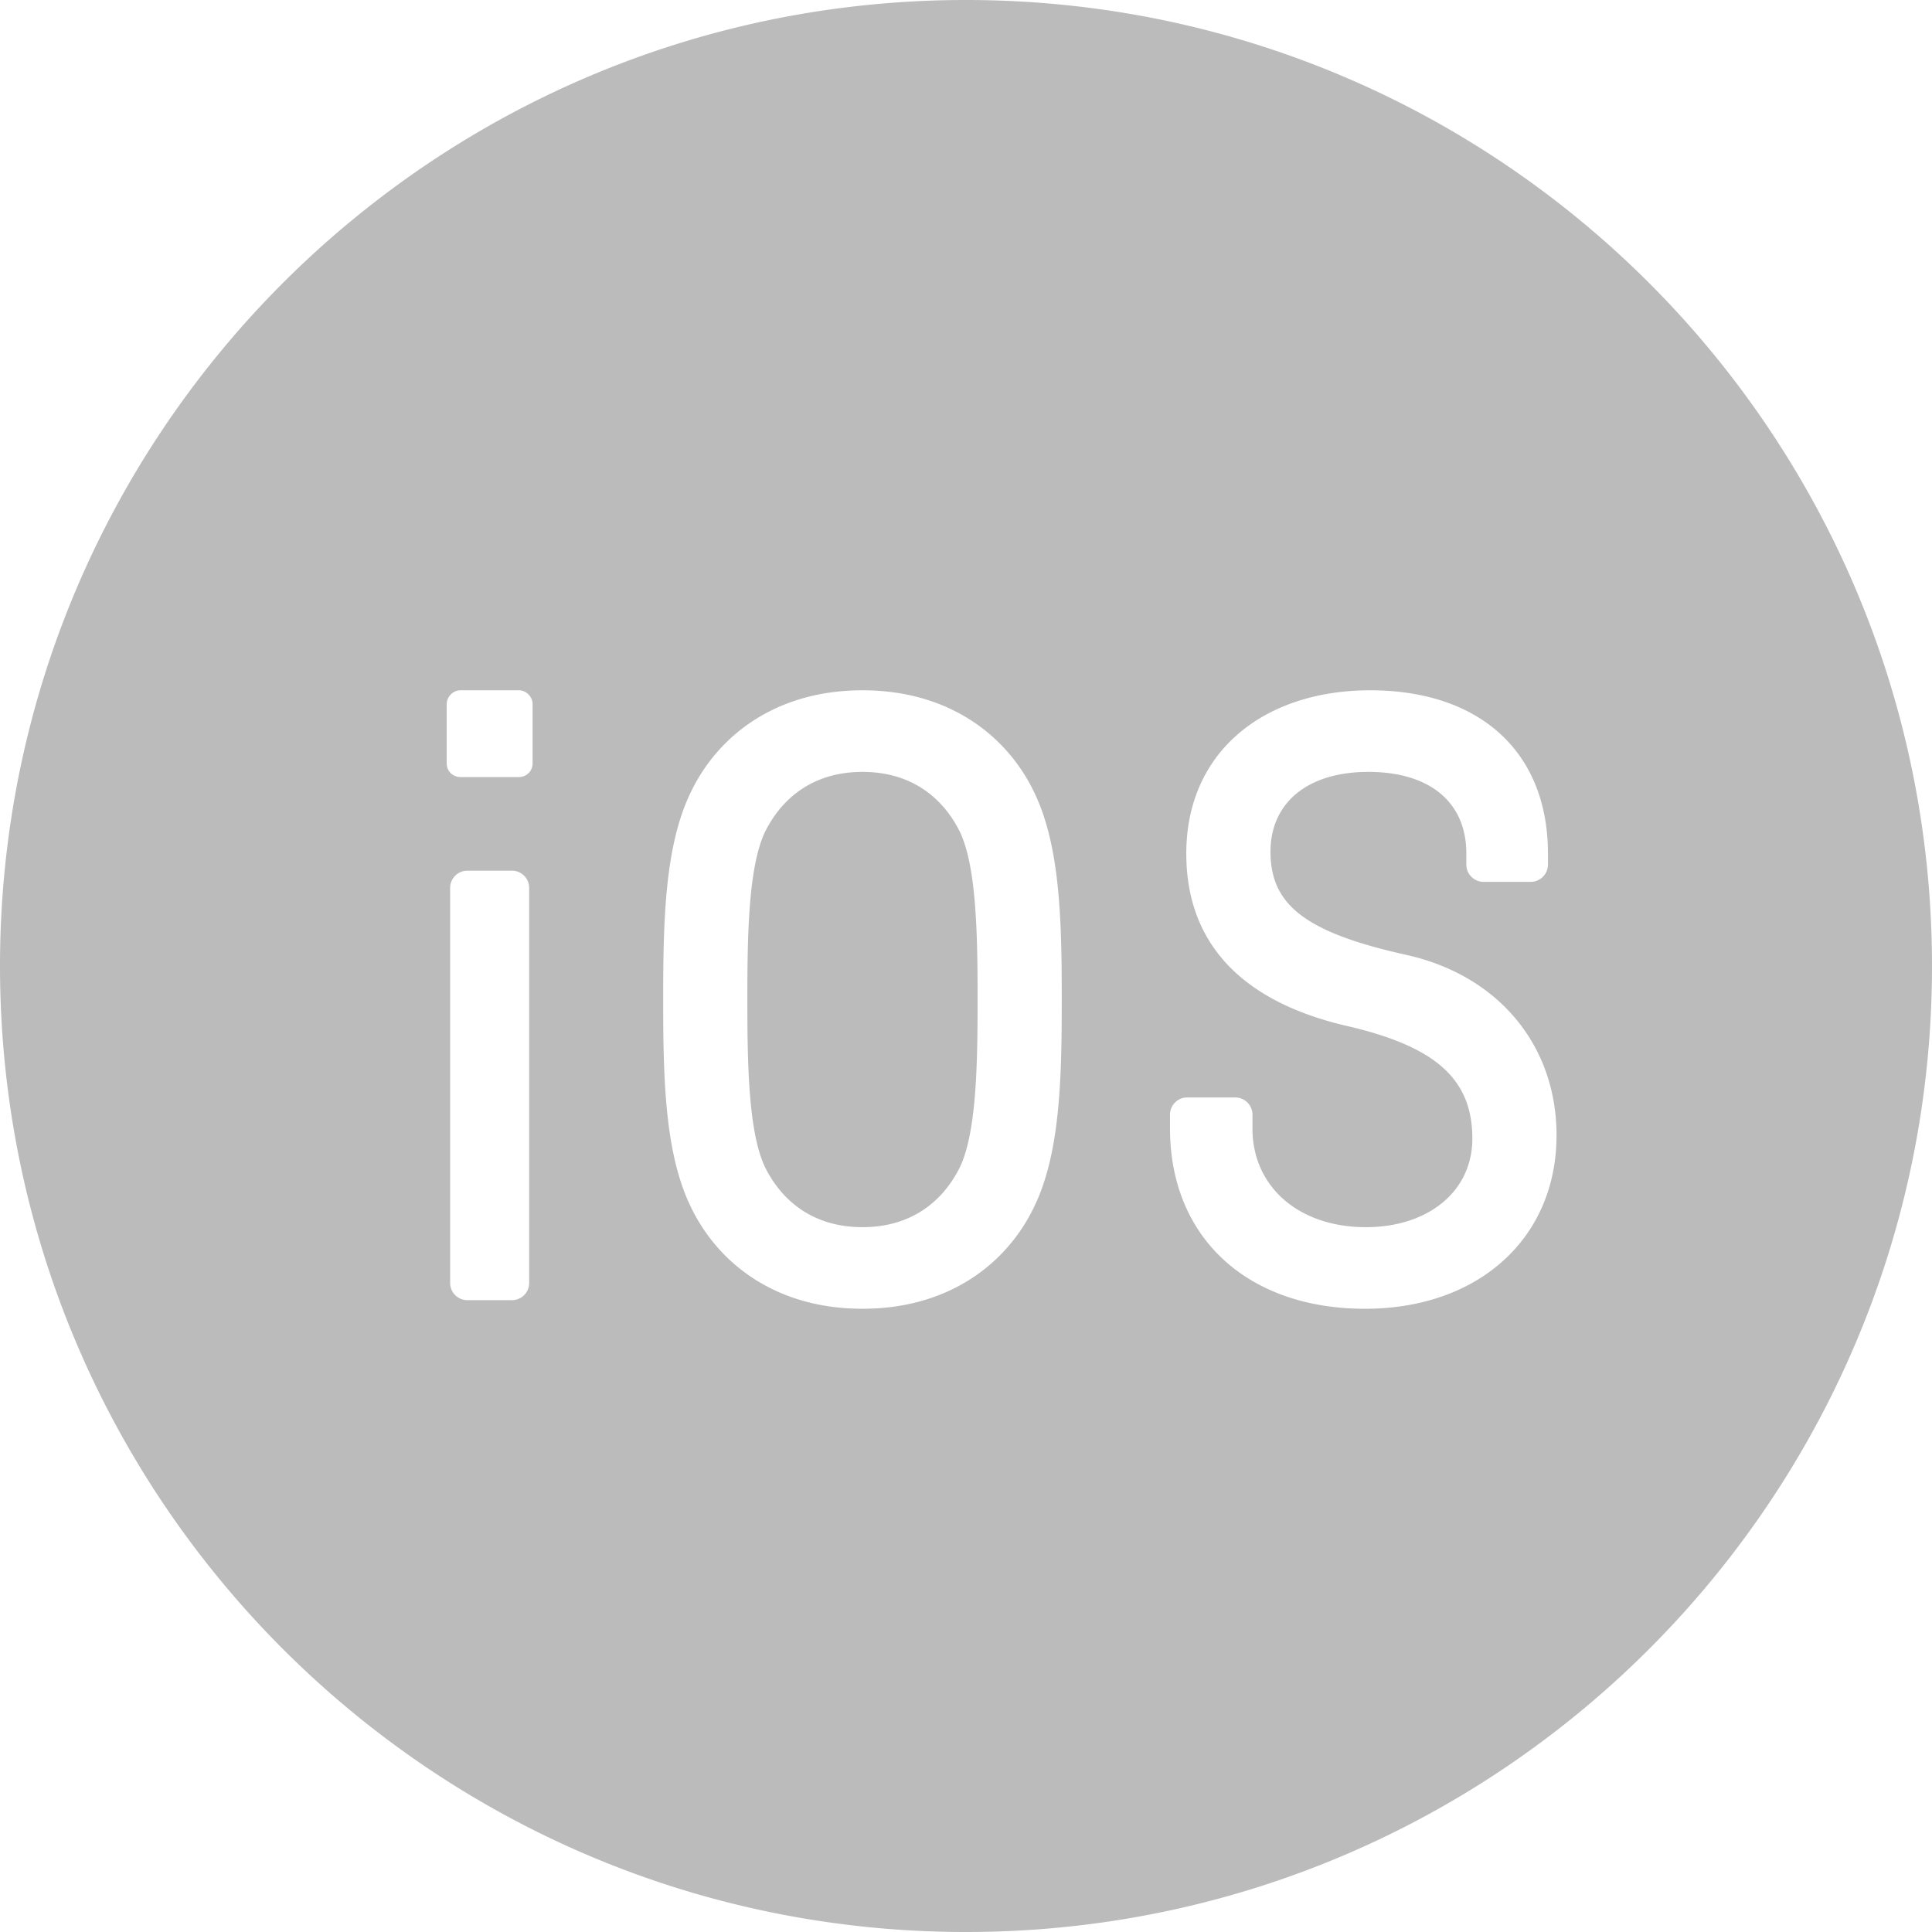 <svg xmlns="http://www.w3.org/2000/svg" width="21840" height="21840" viewBox="0 0 21840 21840">
  <g id="图层_x0020_1" transform="translate(1079.994 26039.988)">
    <path id="减去_3" data-name="减去 3" d="M17280,13440c-93.6,0-188.426-1.2-281.854-3.573-92.986-2.354-187.221-5.93-280.088-10.638-92.725-4.71-186.34-10.645-278.25-17.637-91.987-7-184.956-15.258-276.319-24.536-91.247-9.271-183.534-19.818-274.3-31.354-90.435-11.491-182.016-24.308-272.2-38.1-89.629-13.689-180.474-28.742-270.011-44.737-88.923-15.873-179-33.129-267.739-51.286-88.426-18.1-177.716-37.54-265.384-57.779-87.7-20.245-176.158-41.832-262.935-64.163-86.561-22.266-174.174-45.972-260.408-70.461-85.82-24.376-172.552-50.179-257.789-76.689-85.081-26.466-170.905-54.329-255.087-82.818-83.808-28.35-168.7-58.247-252.3-88.855-83.566-30.607-167.484-62.513-249.424-94.828-82.245-32.432-165.169-66.313-246.466-100.708-80.919-34.219-162.818-70.048-243.424-106.5-79.924-36.126-160.771-73.871-240.295-112.187-79.205-38.161-158.969-77.8-237.073-117.809s-156.753-81.5-233.776-123.35c-76.658-41.637-154.172-84.966-230.387-128.787-75.771-43.57-152.111-88.7-226.9-134.147-74.882-45.5-150.028-92.41-223.36-139.432-73.234-46.937-147.15-95.589-219.7-144.607-72.231-48.8-144.9-99.169-215.976-149.713-70.922-50.435-142.3-102.5-212.161-154.737-69.542-52.008-139.61-105.727-208.258-159.663-68.592-53.916-137.315-109.266-204.263-164.519-67.129-55.4-134.484-112.35-200.2-169.273-65.539-56.766-131.494-115.289-196.034-173.944-64.365-58.5-128.892-118.574-191.787-178.548-62.929-59.984-126-121.565-187.455-183.031-61.679-61.682-123.263-124.75-183.039-187.455-60.087-63.011-120.155-127.537-178.537-191.787-58.211-64.037-116.734-130-173.944-196.04s-114.161-133.387-169.276-200.2c-55.311-67.008-110.661-135.729-164.516-204.255-53.79-68.447-107.509-138.516-159.664-208.256-52.286-69.913-104.347-141.3-154.739-212.171-50.424-70.892-100.792-143.553-149.71-215.968-48.842-72.29-97.5-146.211-144.619-219.714-47.182-73.581-94.089-148.724-139.421-223.344-45.366-74.642-90.5-150.987-134.158-226.918-43.747-76.084-87.076-153.6-128.784-230.387-41.792-76.911-83.29-155.561-123.345-233.771-40.15-78.376-79.79-158.137-117.813-237.065-38.234-79.358-75.984-160.206-112.2-240.295-36.442-80.624-72.268-162.523-106.484-243.429-34.316-81.113-68.2-164.037-100.7-246.466-32.481-82.363-64.384-166.284-94.821-249.432-30.568-83.474-60.466-168.358-88.86-252.3-28.521-84.242-56.384-170.066-82.818-255.087-26.526-85.255-52.329-171.989-76.689-257.79-24.471-86.163-48.179-173.776-70.463-260.408-22.337-86.776-43.923-175.242-64.163-262.935-20.271-87.784-39.71-177.071-57.776-265.376-18.168-88.813-35.429-178.9-51.3-267.748-16.008-89.645-31.058-180.489-44.734-270.005-13.766-90.055-26.582-181.639-38.09-272.208-11.576-91.095-22.124-183.379-31.355-274.292-9.3-91.574-17.555-184.542-24.534-276.326-7.005-91.981-12.937-185.592-17.632-278.234-4.713-92.9-8.294-187.142-10.645-280.105C6361.2,2708.622,6360,2613.8,6360,2520s1.2-188.634,3.566-281.853c2.35-92.995,5.932-187.232,10.645-280.09,4.687-92.568,10.619-186.184,17.632-278.25,6.974-91.713,15.226-184.682,24.534-276.326,9.292-91.453,19.839-183.737,31.355-274.292s24.324-182.153,38.09-272.208c13.666-89.474,28.718-180.316,44.734-270,15.908-89.061,33.166-179.142,51.3-267.747,18.068-88.313,37.508-177.6,57.776-265.376,20.187-87.476,41.774-175.945,64.163-262.942,22.332-86.8,46.04-174.413,70.463-260.408,24.432-86.039,50.234-172.771,76.689-257.789,26.424-84.971,54.287-170.792,82.818-255.079,28.484-84.2,58.381-169.084,88.86-252.305,30.508-83.316,62.411-167.234,94.821-249.424,32.526-82.492,66.408-165.416,100.7-246.466,34.266-81.034,70.092-162.937,106.484-243.437,36.245-80.161,74-161.005,112.2-240.289,38.01-78.9,77.65-158.663,117.813-237.066,40.184-78.453,81.682-157.108,123.345-233.776,41.89-77.116,85.218-154.632,128.784-230.395s88.71-152.113,134.158-226.9c45.3-74.561,92.211-149.708,139.421-223.358,47.076-73.439,95.731-147.358,144.619-219.7,48.705-72.105,99.073-144.774,149.71-215.984,50.256-70.674,102.318-142.052,154.739-212.155,52.053-69.608,105.771-139.676,159.664-208.255,53.847-68.518,109.2-137.239,164.516-204.258,55.3-67.029,112.255-134.384,169.276-200.195,56.513-65.263,115.036-131.221,173.944-196.047,58.355-64.216,118.424-128.742,178.537-191.787,60.1-63.029,121.684-126.1,183.039-187.456,61.647-61.645,124.716-123.224,187.455-183.026,63.093-60.168,127.619-120.237,191.787-178.537,64.479-58.613,130.435-117.14,196.034-173.953,65.913-57.1,133.269-114.053,200.2-169.282,66.831-55.158,135.555-110.508,204.263-164.51,68.395-53.748,138.463-107.466,208.258-159.663,69.5-51.977,140.876-104.04,212.161-154.74,71.031-50.516,143.7-100.884,215.976-149.71,72.429-48.934,146.348-97.589,219.7-144.61,73.187-46.934,148.334-93.845,223.36-139.429,74.9-45.513,151.242-90.647,226.9-134.15,75.405-43.371,152.918-86.7,230.387-128.792,76.826-41.742,155.481-83.24,233.776-123.342,78.187-40.053,157.949-79.689,237.073-117.815,79.026-38.077,159.871-75.827,240.295-112.195,80.492-36.39,162.392-72.216,243.424-106.479,81.2-34.353,164.126-68.234,246.466-100.7,82.51-32.537,166.429-64.439,249.424-94.821,83.258-30.492,168.145-60.392,252.3-88.868,84.182-28.492,170.006-56.355,255.087-82.818,85.105-26.471,171.837-52.271,257.789-76.682,85.672-24.342,173.287-48.053,260.408-70.477,87.219-22.434,175.682-44.021,262.935-64.155,87.555-20.221,176.845-39.66,265.384-57.779,88.64-18.134,178.719-35.39,267.739-51.289,89.534-15.992,180.379-31.048,270.011-44.742,90.316-13.8,181.9-26.613,272.2-38.09,90.766-11.537,183.056-22.084,274.3-31.353,91.269-9.271,184.237-17.526,276.319-24.537s185.707-12.941,278.25-17.629c92.807-4.713,187.045-8.292,280.088-10.645C17091.3-8398.8,17186.133-8400,17280-8400s188.689,1.2,281.846,3.561c93.033,2.353,187.273,5.932,280.1,10.645,92.572,4.688,186.186,10.618,278.246,17.629,91.541,6.964,184.508,15.219,276.314,24.537,91.256,9.269,183.543,19.815,274.3,31.353,90.268,11.474,181.852,24.289,272.207,38.09,89.662,13.7,180.5,28.758,270,44.742,88.578,15.813,178.66,33.07,267.742,51.289,88.52,18.119,177.811,37.558,265.383,57.779,87.664,20.234,176.125,41.818,262.928,64.155,87.244,22.458,174.863,46.171,260.416,70.477,86.057,24.439,172.785,50.239,257.781,76.682,84.916,26.408,170.738,54.271,255.092,82.818,84.031,28.434,168.918,58.332,252.3,88.868,83.125,30.426,167.045,62.329,249.426,94.821,82.2,32.411,165.119,66.292,246.465,100.7,81.076,34.287,162.975,70.113,243.424,106.479,79.906,36.124,160.752,73.874,240.293,112.195,79.148,38.139,158.912,77.776,237.074,117.815s156.809,81.529,233.777,123.342c77.053,41.85,154.563,85.182,230.379,128.792,75.871,43.626,152.217,88.761,226.918,134.15,74.881,45.5,150.025,92.411,223.348,139.429,73.146,46.881,147.068,95.534,219.711,144.61,72.172,48.758,144.836,99.129,215.971,149.71,71.053,50.534,142.434,102.6,212.162,154.74,69.172,51.726,139.24,105.445,208.256,159.663,68.518,53.858,137.242,109.208,204.264,164.51,67.189,55.45,134.545,112.405,200.2,169.282,65.727,56.929,131.682,115.456,196.031,173.953,64.316,58.437,128.842,118.505,191.787,178.537,62.682,59.745,125.754,121.323,187.463,183.026,61.4,61.414,122.99,124.482,183.039,187.456s120.1,127.505,178.531,191.787c58.711,64.608,117.238,130.568,173.951,196.047,57.121,65.937,114.072,133.292,169.275,200.195,55.43,67.171,110.779,135.9,164.512,204.258,53.807,68.479,107.527,138.545,159.668,208.255,52.219,69.832,104.275,141.21,154.73,212.155,50.416,70.892,100.791,143.561,149.723,215.984,49.086,72.677,97.74,146.592,144.607,219.7,47.029,73.353,93.941,148.5,139.432,223.358,45.213,74.416,90.35,150.758,134.15,226.9,43.473,75.6,86.8,153.118,128.789,230.395,41.742,76.834,83.238,155.487,123.344,233.776,40.014,78.116,79.65,157.876,117.807,237.066,38.273,79.445,76.02,160.29,112.2,240.289,36.459,80.671,72.285,162.574,106.484,243.437,34.391,81.284,68.273,164.208,100.7,246.466,32.406,82.158,64.311,166.076,94.83,249.424,30.564,83.476,60.463,168.363,88.863,252.305,28.52,84.284,56.383,170.105,82.818,255.079,26.629,85.634,52.426,172.366,76.682,257.789,24.512,86.324,48.223,173.937,70.467,260.408,22.332,86.805,43.92,175.274,64.162,262.942,20.273,87.834,39.709,177.118,57.773,265.376,18.146,88.7,35.4,178.787,51.295,267.747,16.039,89.789,31.092,180.632,44.734,270,13.791,90.242,26.607,181.826,38.092,272.208,11.531,90.729,22.082,183.013,31.357,274.292,9.3,91.632,17.559,184.6,24.537,276.326,7,91.942,12.928,185.558,17.631,278.25,4.709,93.005,8.289,187.242,10.643,280.09,2.369,93.71,3.568,188.539,3.568,281.853s-1.2,188.126-3.568,281.837c-2.354,92.934-5.934,187.176-10.643,280.105-4.7,92.647-10.635,186.258-17.631,278.234-6.979,91.711-15.234,184.682-24.537,276.326-9.285,91.355-19.834,183.639-31.357,274.292-11.484,90.382-24.3,181.966-38.092,272.208-13.67,89.516-28.719,180.358-44.734,270.005-15.895,88.992-33.152,179.076-51.295,267.748-18.064,88.263-37.5,177.547-57.773,265.376-20.242,87.682-41.83,176.145-64.162,262.935-22.291,86.647-46,174.26-70.467,260.408-24.332,85.7-50.129,172.434-76.682,257.79-26.451,85.021-54.314,170.845-82.818,255.087-28.369,83.845-58.27,168.729-88.863,252.3-30.354,82.9-62.258,166.824-94.83,249.432-32.488,82.395-66.371,165.318-100.7,246.466-34.283,81.058-70.109,162.958-106.484,243.429-36.086,79.805-73.836,160.653-112.2,240.295-38.105,79.082-77.742,158.842-117.807,237.065-39.834,77.779-81.332,156.432-123.344,233.771-41.746,76.855-85.074,154.368-128.789,230.387-43.742,76.053-88.877,152.4-134.15,226.918-45.5,74.881-92.414,150.026-139.432,223.344-47.117,73.5-95.77,147.424-144.607,219.714-49.014,72.539-99.389,145.2-149.723,215.968-50.592,71.137-102.648,142.521-154.73,212.171-52.168,69.742-105.887,139.811-159.668,208.256-53.738,68.374-109.086,137.095-164.512,204.255-55.289,67-112.242,134.358-169.275,200.2-57.162,65.979-115.686,131.938-173.951,196.04-58.312,64.157-118.379,128.684-178.531,191.787-59.668,62.592-121.25,125.66-183.039,187.455-61.631,61.626-124.7,123.205-187.463,183.031-62.756,59.842-127.281,119.916-191.787,178.548-64.189,58.342-130.145,116.865-196.031,173.944-65.721,56.929-133.076,113.882-200.2,169.273-66.951,55.256-135.674,110.605-204.264,164.519-68.6,53.9-138.666,107.616-208.256,159.663-69.82,52.216-141.2,104.276-212.162,154.737-70.92,50.434-143.582,100.8-215.971,149.713-72.422,48.924-146.344,97.576-219.711,144.607-73.318,47.014-148.463,93.924-223.348,139.432-74.574,45.313-150.922,90.447-226.918,134.147-76.143,43.787-153.652,87.116-230.379,128.787-76.937,41.8-155.59,83.3-233.777,123.35-78.117,40.019-157.881,79.655-237.074,117.809-79.352,38.239-160.2,75.984-240.293,112.187-80.506,36.405-162.406,72.234-243.424,106.5-81,34.271-163.922,68.152-246.465,100.708-82.422,32.494-166.344,64.4-249.426,94.828-83.547,30.587-168.436,60.481-252.3,88.855-84.385,28.556-170.211,56.419-255.092,82.818-85,26.442-171.727,52.245-257.781,76.689-86.412,24.534-174.027,48.242-260.416,70.461-87.057,22.405-175.516,43.992-262.928,64.163-87.623,20.231-176.912,39.671-265.383,57.779-88.787,18.16-178.869,35.415-267.742,51.286-89.584,16-180.428,31.053-270,44.737-90.273,13.795-181.855,26.61-272.207,38.1-90.758,11.535-183.045,22.082-274.3,31.354-91.8,9.315-184.773,17.57-276.314,24.536-91.883,6.992-185.5,12.927-278.246,17.637-92.906,4.708-187.145,8.284-280.1,10.638C17468.42,13438.8,17373.594,13440,17280,13440Zm2500.215-9433.995a194.316,194.316,0,0,0-39.051,3.966,192.072,192.072,0,0,0-36.406,11.345,195.11,195.11,0,0,0-32.99,17.932,195.636,195.636,0,0,0-70.447,85.495,192.868,192.868,0,0,0-15.3,75.466V4355.6c0,38.3.857,76.774,2.549,114.347,1.672,37.3,4.225,74.9,7.584,111.766,3.359,36.7,7.586,73.418,12.564,109.131,4.957,35.616,10.828,71.421,17.445,106.421,6.564,34.692,14.057,69.558,22.266,103.631,8.148,33.8,17.236,67.713,27.008,100.787,9.754,33.019,20.408,65.945,31.662,97.866,11.277,32,23.471,63.921,36.25,94.876,12.74,30.882,26.453,61.776,40.758,91.829,14.277,29.976,29.482,59.816,45.2,88.692,15.7,28.861,32.365,57.624,49.551,85.492,17.1,27.761,35.213,55.429,53.826,82.24s38.139,53.355,58.027,78.9c19.975,25.642,40.889,51.039,62.162,75.484,21.182,24.348,43.455,48.576,66.205,72.019,22.607,23.29,46.223,46.329,70.186,68.481,23.891,22.074,48.814,43.9,74.076,64.855,25.248,20.932,51.459,41.518,77.908,61.184,26.477,19.679,53.945,39,81.643,57.424,27.648,18.389,56.35,36.426,85.316,53.61,29.082,17.24,59,33.966,88.912,49.718,30.119,15.861,61.213,31.255,92.422,45.753,31.295,14.547,63.547,28.589,95.863,41.737,32.375,13.166,65.76,25.826,99.229,37.629,33.537,11.821,68.029,23.079,102.516,33.46,34.656,10.437,70.225,20.271,105.721,29.229,35.561,8.979,72.186,17.363,108.855,24.918,36.645,7.555,74.295,14.468,111.906,20.547,37.713,6.095,76.371,11.51,114.9,16.1,38.811,4.618,78.439,8.516,117.793,11.587,39.615,3.089,80.2,5.447,120.627,7,40.578,1.558,82.092,2.35,123.383,2.35,39.688,0,79.719-.782,118.984-2.321,38.861-1.526,78.076-3.85,116.557-6.908,38.049-3.023,76.424-6.863,114.057-11.408,37.438-4.54,74.936-9.871,111.451-15.848,36.549-5.989,73.139-12.787,108.758-20.2,35.434-7.371,71.094-15.6,105.988-24.466,34.65-8.815,69.346-18.463,103.117-28.671,33.633-10.168,67.334-21.2,100.164-32.782,32.57-11.492,65.242-23.881,97.113-36.824,31.643-12.853,63.264-26.573,93.988-40.787,30.615-14.158,61.148-29.187,90.758-44.663,29.5-15.413,58.928-31.724,87.455-48.474,28.4-16.671,56.682-34.232,84.055-52.195,27.34-17.95,54.445-36.74,80.561-55.845,26.168-19.15,52.07-39.142,76.986-59.421,24.939-20.3,49.609-41.463,73.322-62.911,23.668-21.405,47.072-43.721,69.568-66.329s44.6-46.047,65.719-69.655c21.225-23.742,42.016-48.273,61.785-72.916,19.822-24.7,39.26-50.3,57.768-76.1,18.549-25.86,36.6-52.5,53.656-79.2,17.154-26.858,33.793-54.521,49.457-82.224,15.738-27.837,30.934-56.492,45.168-85.168,14.271-28.753,28-58.374,40.795-88.034,12.813-29.719,25.031-60.276,36.318-90.824,11.313-30.611,22-62.079,31.77-93.532,9.777-31.481,18.9-63.839,27.127-96.174,8.248-32.458,15.781-65.673,22.393-98.721,6.623-33.092,12.533-67.14,17.574-101.2,5.035-34.121,9.295-68.977,12.66-103.6,3.381-34.884,5.961-70.521,7.658-105.918,1.707-35.689,2.576-72.082,2.576-108.163,0-31.261-.641-62.895-1.9-94.029-1.26-30.963-3.166-62.155-5.66-92.71-2.51-30.584-5.668-61.316-9.385-91.34-3.713-29.947-8.105-60.192-13.057-89.895-4.939-29.574-10.557-59.313-16.689-88.389-6.127-29.055-12.943-58.263-20.262-86.808-7.279-28.408-15.287-57.066-23.8-85.184-8.443-27.876-17.621-55.963-27.285-83.482-9.623-27.387-19.963-54.879-30.73-81.716-10.809-26.927-22.291-53.805-34.127-79.895-11.873-26.184-24.479-52.427-37.471-78-12.959-25.51-26.68-51.1-40.781-76.047-14.082-24.913-28.895-49.818-44.035-74.026-15.025-24.034-30.92-48.24-47.248-71.942-16.182-23.484-33.145-46.966-50.412-69.795s-35.293-45.579-53.531-67.59c-147.887-178.445-327.883-330.987-534.979-453.389-25.877-15.3-52.633-30.376-79.52-44.808-27.008-14.487-54.658-28.6-82.182-41.953-27.859-13.516-56.385-26.65-84.783-39.04-28.572-12.463-57.961-24.595-87.355-36.058-29.371-11.448-59.611-22.555-89.877-33.016-30.4-10.5-61.469-20.558-92.344-29.908s-62.748-18.347-94.764-26.737c-32-8.374-64.686-16.279-97.15-23.5-71.061-15.792-139.846-31.971-204.441-48.084-65.506-16.342-128.641-33.092-187.645-49.781-59.738-16.895-117.391-34.334-171.355-51.834-54.377-17.626-106.711-35.866-155.545-54.21-24.545-9.221-48.773-18.679-72.012-28.111s-46.186-19.129-68.238-28.84c-22.027-9.687-43.74-19.645-64.539-29.6-20.848-9.974-41.34-20.208-60.906-30.418-19.465-10.153-38.756-20.674-57.326-31.269-18.355-10.471-36.457-21.289-53.809-32.158-17.174-10.76-34.117-21.9-50.359-33.1-16.064-11.089-31.867-22.555-46.967-34.084-15.064-11.505-29.746-23.318-43.639-35.11s-27.484-23.963-40.375-36.174c-12.8-12.134-25.312-24.676-37.17-37.282-11.861-12.624-23.309-25.558-34.027-38.445-10.762-12.929-21.176-26.261-30.949-39.626-9.68-13.229-19.078-26.982-27.934-40.871-8.734-13.71-17.137-27.892-24.969-42.15-7.8-14.192-15.232-28.816-22.088-43.471-6.811-14.55-13.285-29.637-19.25-44.839-5.943-15.153-11.488-30.713-16.482-46.25-5-15.5-9.633-31.547-13.779-47.7-4.1-15.945-7.848-32.495-11.135-49.192-3.268-16.629-6.145-33.7-8.547-50.732-2.414-17.061-4.443-34.661-6.031-52.313-1.588-17.582-2.787-35.726-3.574-53.929-.781-18.063-1.176-36.774-1.176-55.608,0-17.142.41-34.392,1.221-51.274.8-16.766,2.025-33.611,3.633-50.066,1.605-16.345,3.635-32.768,6.033-48.811,2.4-16.005,5.225-32,8.4-47.545,3.186-15.587,6.8-31.142,10.738-46.237,3.916-15,8.3-30.108,13.049-44.913,4.721-14.695,9.883-29.347,15.342-43.553,5.445-14.168,11.363-28.358,17.6-42.174,6.213-13.76,12.887-27.476,19.832-40.771,6.984-13.347,14.4-26.579,22.045-39.329,7.691-12.837,15.838-25.579,24.213-37.871,8.436-12.376,17.311-24.618,26.375-36.384,9.125-11.85,18.715-23.582,28.5-34.868,9.727-11.234,20.021-22.447,30.6-33.329,10.457-10.761,21.447-21.445,32.668-31.755,11.184-10.276,22.865-20.426,34.725-30.168,11.814-9.708,24.174-19.313,36.734-28.545,12.508-9.182,25.539-18.229,38.734-26.892,13.162-8.637,26.854-17.121,40.7-25.216,13.961-8.166,28.307-16.079,42.641-23.518,28.988-15.071,59.6-29.145,90.992-41.826,31.541-12.755,64.66-24.432,98.432-34.7,34-10.347,69.555-19.555,105.664-27.361,36.371-7.871,74.279-14.537,112.67-19.811,38.715-5.324,78.912-9.374,119.479-12.037,40.945-2.7,83.361-4.063,126.066-4.063,42.789,0,85.191,1.329,126.033,3.955,40.605,2.611,80.793,6.574,119.443,11.776,38.547,5.2,76.447,11.745,112.648,19.455,36.242,7.726,71.787,16.811,105.643,27s66.967,21.763,98.408,34.389c15.766,6.332,31.387,13.037,46.434,19.929,15.133,6.929,30.119,14.237,44.545,21.721,14.484,7.513,28.826,15.416,42.627,23.495,13.773,8.055,27.465,16.555,40.7,25.261,13.137,8.645,26.164,17.729,38.729,27.005s24.916,18.939,36.734,28.729c11.916,9.868,23.6,20.105,34.715,30.432,11.15,10.353,22.141,21.163,32.668,32.129,10.484,10.921,20.777,22.292,30.6,33.795,9.863,11.563,19.449,23.489,28.492,35.45,9.1,12.024,17.977,24.5,26.371,37.084,8.436,12.647,16.584,25.674,24.219,38.713,7.7,13.161,15.115,26.721,22.031,40.305,7,13.75,13.676,27.845,19.832,41.892,6.189,14.087,12.109,28.711,17.6,43.461,5.455,14.655,10.615,29.8,15.336,45.005,4.711,15.174,9.1,30.829,13.051,46.532,3.932,15.618,7.545,31.784,10.736,48.047,3.168,16.126,5.994,32.795,8.4,49.542,2.41,16.779,4.439,33.945,6.029,51.018s2.826,34.724,3.639,52.487c.813,17.629,1.225,35.768,1.225,53.913v126.047a193.2,193.2,0,0,0,33.3,108.508,196.831,196.831,0,0,0,52.543,52.576,194.9,194.9,0,0,0,32.979,17.976,192.184,192.184,0,0,0,75.373,15.329h534.143a192.729,192.729,0,0,0,108.354-33.305,195.98,195.98,0,0,0,70.51-85.592,192.772,192.772,0,0,0,15.332-75.492V1248.267c0-35.629-.754-71.329-2.236-106.108-1.492-34.8-3.74-69.605-6.682-103.442-2.953-33.889-6.678-67.784-11.068-100.739-4.4-33.032-9.588-65.995-15.408-97.976-5.818-32.024-12.443-64.047-19.682-95.182-7.217-31.024-15.262-62.087-23.908-92.332-8.6-30.029-18.053-60.116-28.09-89.426-10-29.166-20.842-58.268-32.215-86.5-11.338-28.145-23.543-56.239-36.279-83.505-12.689-27.182-26.246-54.255-40.289-80.474-14.008-26.15-28.9-52.189-44.256-77.392-15.311-25.121-31.514-50.108-48.16-74.268-16.605-24.095-34.109-48.016-52.02-71.1-17.871-23.024-36.65-45.863-55.818-67.879-19.1-21.929-39.145-43.666-59.568-64.608-20.379-20.889-41.662-41.516-63.264-61.3-21.533-19.732-44.043-39.229-66.9-57.95-22.812-18.674-46.529-37.024-70.488-54.537-24.023-17.553-48.93-34.742-74.029-51.089-25.148-16.387-51.227-32.4-77.508-47.595-26.363-15.25-53.6-30.074-80.937-44.058-27.408-14.018-55.775-27.632-84.312-40.466-28.611-12.861-58.092-25.253-87.633-36.832-29.607-11.605-60.191-22.758-90.9-33.15s-62.363-20.287-94.113-29.426c-31.982-9.2-64.709-17.829-97.277-25.647-32.738-7.871-66.512-15.218-100.383-21.834-33.795-6.6-68.6-12.647-103.439-17.963-35.029-5.342-70.844-10.071-106.445-14.055-35.795-4.011-72.6-7.408-109.385-10.1-36.945-2.695-74.723-4.742-112.289-6.084-37.711-1.358-76.445-2.047-115.123-2.047-37.029,0-74.393.679-111.045,2.018-36.416,1.332-73.125,3.353-109.109,6.008-35.883,2.655-71.912,6.01-107.088,9.971-35.061,3.947-70.375,8.616-104.955,13.879-34.529,5.271-69.088,11.25-102.711,17.766-33.6,6.513-67.369,13.782-100.363,21.6-32.871,7.789-65.814,16.329-97.914,25.387-32.162,9.082-64.25,18.887-95.367,29.145-31.277,10.311-62.467,21.368-92.705,32.861-30.189,11.461-60.451,23.75-89.937,36.526-29.437,12.755-58.732,26.266-87.072,40.155-28.527,13.984-56.82,28.705-84.092,43.753-27.479,15.147-54.736,31.061-81.02,47.3-26.355,16.274-52.541,33.366-77.83,50.8-25.363,17.5-50.445,35.758-74.545,54.276-24.205,18.605-48.143,38.018-71.146,57.7-23.027,19.7-45.787,40.247-67.652,61.084-21.961,20.934-43.508,42.611-64.043,64.432-20.7,21.982-40.994,44.771-60.34,67.737-19.332,22.937-38.35,46.824-56.529,71-18.189,24.218-35.887,49.189-52.6,74.221-16.9,25.321-33.242,51.363-48.586,77.4-15.48,26.292-30.439,53.392-44.451,80.547-14.059,27.255-27.59,55.4-40.221,83.645-12.7,28.424-24.768,57.595-35.879,86.705-11.2,29.339-21.775,59.529-31.432,89.726-9.7,30.321-18.75,61.51-26.9,92.7-8.184,31.366-15.662,63.542-22.229,95.634-6.6,32.247-12.484,65.4-17.48,98.532-5.035,33.487-9.277,67.6-12.611,101.387-3.369,34.11-5.939,69.171-7.645,104.205-1.7,35.068-2.568,71.061-2.568,106.974,0,32.96.668,65.924,1.982,97.979,1.328,32.274,3.322,64.4,5.93,95.487,2.6,31.1,5.912,62.392,9.838,93,3.877,30.242,8.484,60.7,13.7,90.532,5.184,29.6,11.08,59.226,17.527,88.063,6.465,28.853,13.635,57.658,21.318,85.618,7.678,27.926,16.111,55.911,25.07,83.174,8.906,27.121,18.588,54.289,28.773,80.75,10.16,26.39,21.076,52.745,32.443,78.332,11.354,25.55,23.49,51.1,36.072,75.926,12.549,24.75,25.895,49.487,39.668,73.526,13.736,23.966,28.275,47.9,43.215,71.132,14.883,23.145,30.609,46.279,46.738,68.763,15.973,22.279,32.863,44.621,50.205,66.405,17.186,21.584,35.234,43.132,53.639,64.045,18.361,20.861,37.551,41.621,57.035,61.705,19.389,19.99,39.707,39.963,60.391,59.371,20.566,19.284,42,38.479,63.717,57.05,21.771,18.61,44.309,37.026,66.986,54.737,22.883,17.863,46.508,35.505,70.229,52.442,23.76,16.963,48.461,33.837,73.428,50.15,24.934,16.29,50.7,32.395,76.59,47.868,26.035,15.561,52.854,30.9,79.713,45.6,26.875,14.716,54.729,29.3,82.787,43.347,27.7,13.876,56.578,27.7,85.834,41.1,28.723,13.155,58.613,26.234,88.834,38.868,29.979,12.526,60.867,24.853,91.8,36.64,30.813,11.739,62.688,23.321,94.732,34.424,31.807,11.021,64.646,21.863,97.607,32.224,32.553,10.229,66.352,20.332,100.461,30.029,33.721,9.576,68.465,18.945,103.266,27.85,34.871,8.908,70.547,17.545,106.039,25.677,62.576,14.573,123.357,29.821,180.66,45.316,57.922,15.663,114.121,32.063,167.039,48.747,53.445,16.85,105.156,34.484,153.7,52.413,24.422,9.021,48.621,18.326,71.93,27.658,23.342,9.353,46.451,19,68.689,28.671,22.328,9.716,44.359,19.71,65.486,29.7,21.3,10.084,42.271,20.439,62.324,30.779,20.121,10.371,40.033,21.095,59.186,31.871,19.2,10.8,38.066,21.908,56.094,33.008,18.117,11.15,35.955,22.645,53.016,34.16,17,11.46,33.818,23.355,49.994,35.353,16.061,11.91,31.871,24.213,46.992,36.568,15.078,12.324,29.889,25.047,44.021,37.818s27.951,25.924,41.1,39.1,26,26.779,38.2,40.411,24.08,27.668,35.342,41.758c11.182,13.987,22.117,28.5,32.508,43.121,10.318,14.542,20.313,29.524,29.711,44.529s18.457,30.46,26.949,45.955,16.639,31.44,24.227,47.424c7.568,15.929,14.811,32.384,21.529,48.91,6.648,16.34,13,33.305,18.865,50.432,5.781,16.853,11.248,34.345,16.25,51.99,4.957,17.523,9.551,35.547,13.652,53.568s7.832,36.592,11.09,55.182c3.271,18.65,6.154,37.771,8.57,56.832,2.414,18.989,4.461,38.673,6.08,58.5,1.607,19.716,2.826,39.971,3.623,60.208.8,20.213,1.2,41.05,1.2,61.932,0,18.287-.484,36.79-1.443,55-.947,17.942-2.391,36.068-4.3,53.874-1.873,17.592-4.258,35.324-7.084,52.7-2.793,17.182-6.1,34.513-9.836,51.511-3.7,16.839-7.92,33.747-12.535,50.255-4.6,16.471-9.705,32.948-15.174,48.974-5.439,15.96-11.416,31.989-17.768,47.645-6.33,15.608-13.162,31.179-20.307,46.279s-14.814,30.2-22.8,44.876c-7.937,14.587-16.426,29.195-25.23,43.418-8.674,14.008-17.967,28.116-27.621,41.932-9.533,13.624-19.611,27.216-29.953,40.4-10.277,13.089-21.121,26.152-32.236,38.826-11.018,12.561-22.617,25.084-34.473,37.221-11.836,12.1-24.164,24.068-36.646,35.555s-25.523,22.884-38.777,33.863c-13.3,11.029-27.041,21.839-40.854,32.131-13.875,10.36-28.3,20.576-42.877,30.363-14.543,9.76-29.631,19.358-44.85,28.529-15.334,9.239-31.072,18.216-46.773,26.679-15.836,8.539-32.2,16.876-48.648,24.779-16.5,7.932-33.479,15.613-50.461,22.837-17.2,7.318-34.773,14.339-52.23,20.866-17.6,6.579-35.75,12.913-53.947,18.832-18.293,5.947-37.006,11.589-55.617,16.773s-37.875,10.132-57.217,14.671c-38.715,9.076-78.779,16.768-119.086,22.86-40.75,6.166-82.775,10.863-124.912,13.963-42.621,3.131-86.471,4.718-130.334,4.718-23.564,0-47.227-.447-70.326-1.329s-46.281-2.213-68.9-3.958c-22.494-1.731-45.182-3.931-67.432-6.537-22.037-2.587-44.209-5.642-65.9-9.082-21.508-3.408-43.148-7.3-64.318-11.563-20.99-4.227-42.08-8.939-62.689-14.013-20.66-5.084-41.186-10.6-61.006-16.405-19.771-5.779-39.711-12.087-59.266-18.755-19.4-6.624-38.736-13.713-57.465-21.068-18.689-7.332-37.408-15.179-55.629-23.321-18.154-8.113-36.232-16.7-53.732-25.534-17.449-8.805-34.869-18.124-51.768-27.7-16.775-9.5-33.52-19.529-49.77-29.816-16.152-10.227-32.2-20.956-47.707-31.892s-30.846-22.342-45.6-33.913c-14.818-11.626-29.428-23.706-43.432-35.9-14.078-12.271-27.943-25-41.209-37.837-13.318-12.887-26.42-26.25-38.932-39.716-12.557-13.5-24.875-27.487-36.613-41.565-11.734-14.058-23.256-28.645-34.236-43.355-10.885-14.574-21.582-29.748-31.8-45.1-10.2-15.348-20.061-31.1-29.312-46.811s-18.258-32.005-26.779-48.463c-8.459-16.353-16.6-33.2-24.186-50.079-7.6-16.924-14.852-34.3-21.535-51.645-6.732-17.471-13.072-35.353-18.844-53.15-5.811-17.926-11.221-36.305-16.084-54.629-4.855-18.266-9.322-37.124-13.283-56.053-3.969-18.992-7.477-38.313-10.426-57.432-2.98-19.269-5.506-39.04-7.51-58.763-2-19.695-3.531-39.9-4.543-60.042s-1.527-40.779-1.527-61.3V4200.212a193.02,193.02,0,0,0-33.3-108.448,195.66,195.66,0,0,0-85.527-70.445,192.73,192.73,0,0,0-75.371-15.31ZM16109.6-596.783c-30.595,0-60.916.495-90.124,1.466-29.261.958-58.966,2.421-88.287,4.35-28.884,1.918-57.974,4.339-86.458,7.2-28.354,2.839-56.823,6.187-84.615,9.95-27.613,3.724-55.461,7.979-82.769,12.647-27.029,4.613-54.253,9.75-80.913,15.266-26.315,5.453-52.91,11.455-79.048,17.839-25.85,6.324-51.815,13.166-77.176,20.342-25.281,7.153-50.618,14.811-75.3,22.766-24.595,7.926-49.3,16.387-73.421,25.147-23.887,8.663-47.95,17.892-71.521,27.432-23.16,9.368-46.589,19.353-69.634,29.668-22.663,10.158-45.447,20.871-67.724,31.847-21.89,10.782-44.032,22.2-65.811,33.95-21.458,11.571-42.953,23.674-63.885,35.971-20.645,12.126-41.494,24.9-61.971,37.958-20.219,12.9-40.413,26.316-60.029,39.866-19.449,13.432-38.992,27.458-58.081,41.692-18.961,14.147-37.848,28.774-56.14,43.474-18.194,14.626-36.427,29.829-54.189,45.182-17.629,15.255-35.2,31.013-52.216,46.839-17.053,15.847-33.961,32.126-50.255,48.392-16.329,16.3-32.571,33.1-48.274,49.918s-31.263,34.089-46.286,51.35c-118.7,136.429-218.977,289.513-298.037,455-17.924,37.039-35.25,75.926-51.5,115.584-15.9,38.816-31.2,79.463-45.484,120.81-13.921,40.261-27.328,82.574-39.853,125.768-12.218,42.139-23.857,86.053-34.595,130.521-10.528,43.616-20.518,89.039-29.689,135.005-8.958,44.861-17.426,91.711-25.173,139.253-7.5,46.013-14.569,94.218-21.014,143.279-6.255,47.682-12.05,97.147-17.224,147.024-5.019,48.213-9.671,98.874-13.823,150.576-3.972,49.4-7.6,101.155-10.779,153.837-3.053,50.589-5.776,103.379-8.095,156.9-2.2,50.271-4.147,104-5.8,159.689-2.955,99.461-4.974,206.366-6.171,326.824-.95,94.908-1.395,201.4-1.395,335.137s.444,240.226,1.395,335.137c1.2,120.453,3.216,227.363,6.171,326.842,1.65,55.684,3.6,109.418,5.8,159.713,2.348,54.005,5.071,106.795,8.095,156.9,3.182,52.676,6.808,104.442,10.779,153.861,4.165,51.818,8.815,102.476,13.823,150.568,5.2,50.087,10.992,99.561,17.224,147.045,6.387,48.668,13.458,96.874,21.014,143.279,7.729,47.435,16.2,94.287,25.173,139.258,9.2,46.1,19.189,91.521,29.689,135.008,10.767,44.561,22.405,88.466,34.595,130.5,12.532,43.21,25.939,85.524,39.853,125.763,14.3,41.4,29.608,82.032,45.484,120.774,16.25,39.66,33.576,78.54,51.5,115.558,79.05,165.519,179.323,318.626,298.037,455.068,14.9,17.14,30.474,34.424,46.286,51.374,15.748,16.868,31.99,33.66,48.274,49.916,16.189,16.161,33.1,32.442,50.255,48.4,17.313,16.092,34.882,31.845,52.216,46.821,17.789,15.384,36.021,30.584,54.189,45.182s37.048,29.237,56.14,43.484c18.842,14.052,38.384,28.082,58.081,41.692s39.9,27.008,60.029,39.853c20.421,13.029,41.271,25.8,61.971,37.956,20.95,12.3,42.442,24.405,63.885,35.974,21.652,11.666,43.795,23.087,65.811,33.942,22.182,10.929,44.966,21.64,67.724,31.834,22.86,10.237,46.289,20.216,69.634,29.66,23.466,9.5,47.529,18.724,71.521,27.432,24.3,8.816,49.008,17.271,73.421,25.132,24.742,7.976,50.076,15.634,75.3,22.76,25.053,7.095,51.019,13.937,77.176,20.34,26.045,6.366,52.64,12.363,79.048,17.826,26.573,5.513,53.8,10.655,80.913,15.282,27.227,4.652,55.073,8.905,82.769,12.639,27.727,3.745,56.194,7.089,84.615,9.945,28.39,2.847,57.479,5.266,86.458,7.189,29.042,1.918,58.748,3.382,88.287,4.353,29.764.982,60.087,1.479,90.124,1.479s60.357-.5,90.113-1.479c29.558-.971,59.266-2.434,88.3-4.353,28.974-1.924,58.063-4.342,86.455-7.189,28.416-2.853,56.885-6.2,84.615-9.945,27.611-3.731,55.459-7.984,82.77-12.639,27-4.608,54.223-9.75,80.908-15.282,26.541-5.492,53.139-11.49,79.053-17.826,25.82-6.316,51.789-13.161,77.178-20.34,25.186-7.118,50.521-14.776,75.3-22.76,24.635-7.939,49.334-16.4,73.412-25.132,24.02-8.713,48.086-17.942,71.533-27.432,23.242-9.41,46.668-19.392,69.625-29.66,22.643-10.147,45.43-20.858,67.721-31.834,22.08-10.881,44.219-22.3,65.8-33.942,21.344-11.508,42.844-23.613,63.9-35.974,20.752-12.2,41.6-24.969,61.963-37.956,20.205-12.9,40.4-26.311,60.027-39.853,19.557-13.513,39.1-27.54,58.082-41.692,18.8-14.026,37.693-28.658,56.145-43.484,18.367-14.758,36.6-29.96,54.186-45.182,17.686-15.3,35.254-31.053,52.221-46.821,16.8-15.624,33.713-31.905,50.25-48.4,16.2-16.179,32.441-32.974,48.273-49.916,15.881-17.032,31.449-34.316,46.275-51.374,118.688-136.4,218.965-289.5,298.049-455.068,17.969-37.168,35.295-76.047,51.492-115.558,15.941-38.932,31.244-79.566,45.486-120.774,13.984-40.476,27.393-82.79,39.852-125.763,12.2-42.074,23.832-85.979,34.588-130.5,10.432-43.171,20.422-88.592,29.7-135.008,8.98-45.068,17.449-91.921,25.168-139.258,7.516-46.11,14.59-94.318,21.021-143.279,6.23-47.571,12.025-97.045,17.223-147.045,5.02-48.271,9.668-98.929,13.822-150.568,4.012-50.119,7.639-101.887,10.777-153.861,3.023-50.171,5.75-102.963,8.105-156.9,2.2-50.724,4.15-104.458,5.795-159.713,2.963-100.226,4.979-207.137,6.166-326.842.955-95.821,1.4-202.313,1.4-335.137s-.445-239.316-1.4-335.137c-1.187-119.7-3.2-226.605-6.166-326.824-1.646-55.281-3.6-109.008-5.795-159.689-2.355-53.971-5.082-106.758-8.105-156.9-3.148-52.116-6.775-103.874-10.777-153.837-4.119-51.305-8.77-101.968-13.822-150.576-5.211-50.118-11.006-99.584-17.223-147.024-6.432-48.955-13.506-97.163-21.021-143.279-7.727-47.382-16.2-94.232-25.168-139.253-9.217-46.187-19.209-91.61-29.7-135.005-10.742-44.463-22.379-88.376-34.588-130.521-12.414-42.832-25.822-85.145-39.852-125.768-14.279-41.321-29.584-81.968-45.486-120.81-16.264-39.676-33.588-78.563-51.492-115.584-79.088-165.524-179.363-318.608-298.049-455-14.934-17.168-30.5-34.445-46.275-51.35-15.674-16.784-31.916-33.579-48.273-49.918-16.641-16.589-33.545-32.871-50.25-48.392-16.93-15.739-34.5-31.5-52.221-46.839-17.742-15.334-35.975-30.534-54.186-45.182-18.418-14.789-37.307-29.416-56.145-43.474-19.123-14.255-38.662-28.282-58.082-41.692-19.785-13.663-39.98-27.076-60.027-39.866-20.225-12.9-41.072-25.674-61.963-37.958-20.984-12.326-42.484-24.426-63.9-35.971-21.465-11.587-43.605-23.011-65.8-33.95-22.293-10.984-45.078-21.7-67.721-31.847-22.736-10.189-46.162-20.174-69.625-29.668s-47.527-18.726-71.533-27.432c-23.92-8.687-48.621-17.15-73.412-25.147-24.937-8.029-50.271-15.689-75.3-22.766-25.447-7.189-51.412-14.034-77.178-20.342-26.1-6.374-52.7-12.376-79.053-17.839-26.664-5.516-53.885-10.653-80.908-15.266-27.363-4.676-55.211-8.932-82.77-12.647-27.8-3.761-56.273-7.108-84.615-9.95-28.621-2.868-57.71-5.292-86.455-7.2-29.321-1.929-59.029-3.392-88.3-4.35C16170.507-596.288,16140.188-596.783,16109.6-596.783Zm-4466.911,2039.25a193.065,193.065,0,0,0-108.357,33.242,196.5,196.5,0,0,0-52.542,52.508,194.9,194.9,0,0,0-17.969,32.982,192.469,192.469,0,0,0-15.331,75.463V6103.367a192.921,192.921,0,0,0,33.3,108.442,195.847,195.847,0,0,0,85.521,70.447,192.563,192.563,0,0,0,75.379,15.3h504.984a193.042,193.042,0,0,0,108.358-33.245,196.548,196.548,0,0,0,52.542-52.505,194.834,194.834,0,0,0,17.968-32.981,192.494,192.494,0,0,0,15.332-75.46V1636.662a192.944,192.944,0,0,0-33.3-108.445,195.789,195.789,0,0,0-85.521-70.447,192.56,192.56,0,0,0-75.379-15.3Zm-77.6-2039.258a146.81,146.81,0,0,0-31.784,3.484,149.835,149.835,0,0,0-29.39,9.855,157.322,157.322,0,0,0-26.423,15.313,165.13,165.13,0,0,0-22.9,19.868,168.138,168.138,0,0,0-18.792,23.516,164.394,164.394,0,0,0-14.129,26.255,153.537,153.537,0,0,0-8.892,28.089,140.137,140.137,0,0,0-3.09,29.013V228.638a163.192,163.192,0,0,0,3.09,31.726,156.518,156.518,0,0,0,8.892,29.363,151.949,151.949,0,0,0,82.239,82.295,156.515,156.515,0,0,0,29.39,8.913,163.4,163.4,0,0,0,31.784,3.1h660.189a163.394,163.394,0,0,0,31.784-3.1,156.471,156.471,0,0,0,29.39-8.913,152.006,152.006,0,0,0,82.239-82.295,156.593,156.593,0,0,0,8.893-29.363,163.268,163.268,0,0,0,3.089-31.726V-441.4a140.2,140.2,0,0,0-3.089-29.013,153.466,153.466,0,0,0-8.893-28.089,164.317,164.317,0,0,0-14.129-26.255,168.067,168.067,0,0,0-18.792-23.516,165.122,165.122,0,0,0-22.895-19.868,157.33,157.33,0,0,0-26.424-15.313,149.835,149.835,0,0,0-29.39-9.855,146.8,146.8,0,0,0-31.784-3.484ZM16109.6,5472.343c-251.59,0-474.977-60.471-663.955-179.734-22.293-14.053-44.484-29.208-65.961-45.04-21.185-15.619-42.113-32.237-62.208-49.392-19.979-17.058-39.655-35.074-58.481-53.547-18.663-18.305-37.09-37.65-54.769-57.5-17.489-19.637-34.671-40.247-51.071-61.26-16.365-20.977-32.3-42.776-47.381-64.792s-29.771-44.948-43.711-68.168c-13.868-23.111-27.342-47.1-40.042-71.311-12.542-23.9-24.652-50.047-36-77.711-11.087-27.031-21.758-56.284-31.713-86.944-9.721-29.887-19.042-61.99-27.708-95.413-8.469-32.65-16.534-67.35-23.971-103.14-7.253-34.834-14.15-71.871-20.5-110.079-6.179-37.061-12-76.171-17.311-116.245-5.2-39.2-10.034-80.129-14.374-121.642-4.224-40.342-8.168-82.837-11.721-126.3-12.685-155.337-21.084-330.729-25.676-536.2-4.155-185.779-4.727-373.642-4.727-548.981,0-175.313.571-363.15,4.727-548.913,4.595-205.495,12.991-380.889,25.676-536.2,3.511-43.116,7.455-85.61,11.721-126.308,4.361-41.684,9.2-82.616,14.374-121.658,5.363-40.418,11.189-79.534,17.311-116.266,6.326-38.055,13.224-75.095,20.5-110.087,7.432-35.779,15.5-70.479,23.971-103.137,8.687-33.482,18.008-65.592,27.708-95.437,9.947-30.645,20.618-59.9,31.713-86.945,11.382-27.758,23.492-53.9,36-77.708,12.692-24.187,26.166-48.179,40.042-71.311,13.937-23.229,28.645-46.158,43.711-68.147,15.126-22.095,31.065-43.9,47.381-64.808,16.427-21.037,33.608-41.639,51.071-61.232,17.634-19.808,36.061-39.147,54.769-57.482,18.8-18.455,38.479-36.466,58.481-53.532,20.174-17.211,41.1-33.824,62.208-49.379,21.313-15.711,43.5-30.858,65.961-45.018,188.939-119.189,412.326-179.621,663.955-179.621,251.613,0,475,60.432,663.953,179.621,22.449,14.161,44.639,29.308,65.951,45.018,21.145,15.579,42.074,32.192,62.211,49.379,19.865,16.942,39.543,34.953,58.486,53.532,18.688,18.326,37.113,37.666,54.771,57.482,17.4,19.529,34.576,40.132,51.064,61.232,16.283,20.866,32.225,42.671,47.379,64.808,15.043,21.961,29.75,44.887,43.705,68.147,13.859,23.095,27.336,47.087,40.049,71.311,12.535,23.887,24.643,50.032,35.986,77.708,11.074,26.995,21.748,56.247,31.723,86.945,9.676,29.792,19,61.9,27.707,95.437,8.41,32.416,16.477,67.116,23.977,103.137,7.279,35.045,14.176,72.084,20.5,110.087,6.141,36.887,11.963,76.005,17.307,116.266,5.156,38.9,10,79.834,14.379,121.658,4.234,40.484,8.176,82.979,11.713,126.308,12.691,155.447,21.094,330.842,25.684,536.2,4.158,185.711,4.729,373.569,4.729,548.913,0,175.379-.57,363.271-4.729,548.981-4.59,205.363-12.992,380.758-25.684,536.2-3.572,43.689-7.514,86.184-11.713,126.3-4.355,41.589-9.2,82.516-14.379,121.642-5.346,40.258-11.166,79.368-17.307,116.245-6.348,38.108-13.244,75.145-20.5,110.079-7.43,35.739-15.494,70.439-23.977,103.14-8.676,33.437-18,65.539-27.707,95.413-10.016,30.8-20.687,60.052-31.723,86.944-11.322,27.624-23.43,53.769-35.986,77.711-12.727,24.242-26.2,48.234-40.049,71.311-13.92,23.194-28.625,46.129-43.705,68.168-15.182,22.173-31.125,43.971-47.379,64.792-16.309,20.9-33.488,41.51-51.064,61.26-17.66,19.818-36.09,39.166-54.771,57.5-18.879,18.516-38.557,36.531-58.486,53.547-20.062,17.124-40.992,33.742-62.211,49.392-21.291,15.705-43.48,30.858-65.951,45.04C16584.564,5411.873,16361.181,5472.343,16109.6,5472.343Z" transform="translate(-7439.996 -17639.992)" fill="#bbb"/>
  </g>
</svg>
